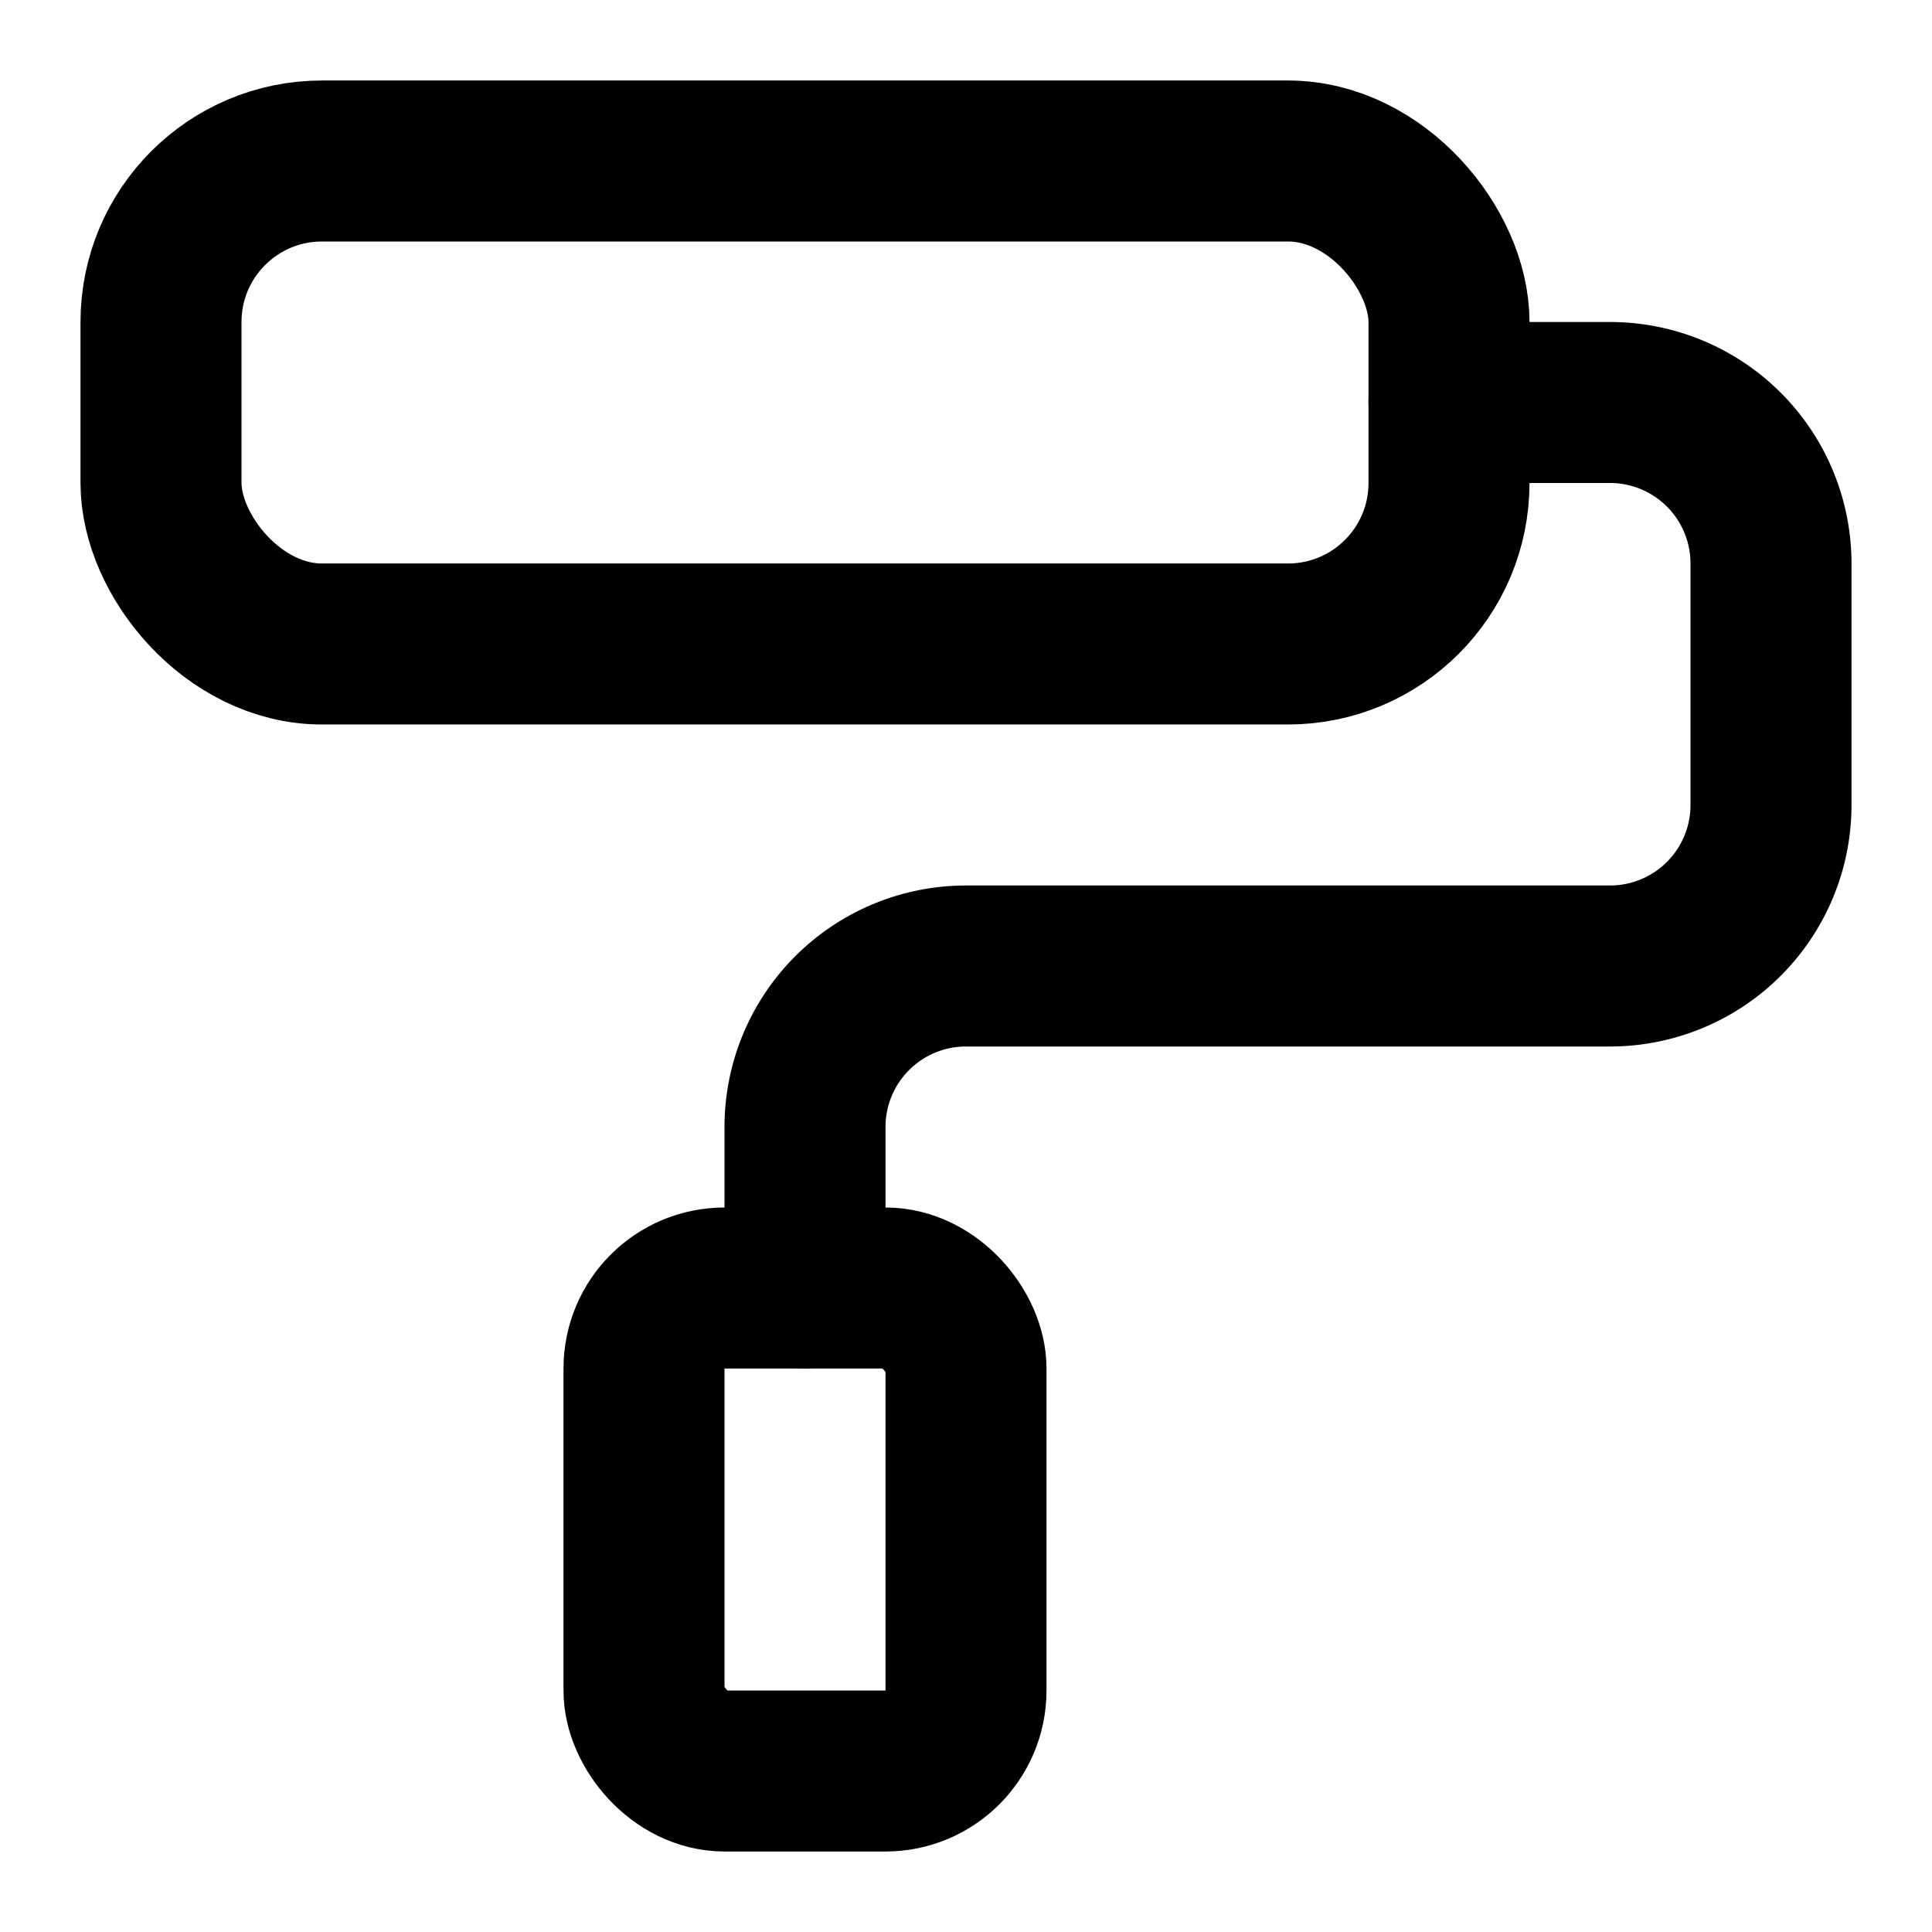 <?xml version="1.0" encoding="UTF-8"?>
<svg xmlns="http://www.w3.org/2000/svg" width="24" height="24" viewBox="0 0 24 24" fill="none" stroke="currentColor" stroke-width="2" stroke-linecap="round" stroke-linejoin="round" class="lucide lucide-paint-roller-icon lucide-paint-roller">
  <rect width="16" height="6" x="2" y="2" rx="2"></rect>
  <path d="M10 16v-2a2 2 0 0 1 2-2h8a2 2 0 0 0 2-2V7a2 2 0 0 0-2-2h-2"></path>
  <rect width="4" height="6" x="8" y="16" rx="1"></rect>
</svg>
